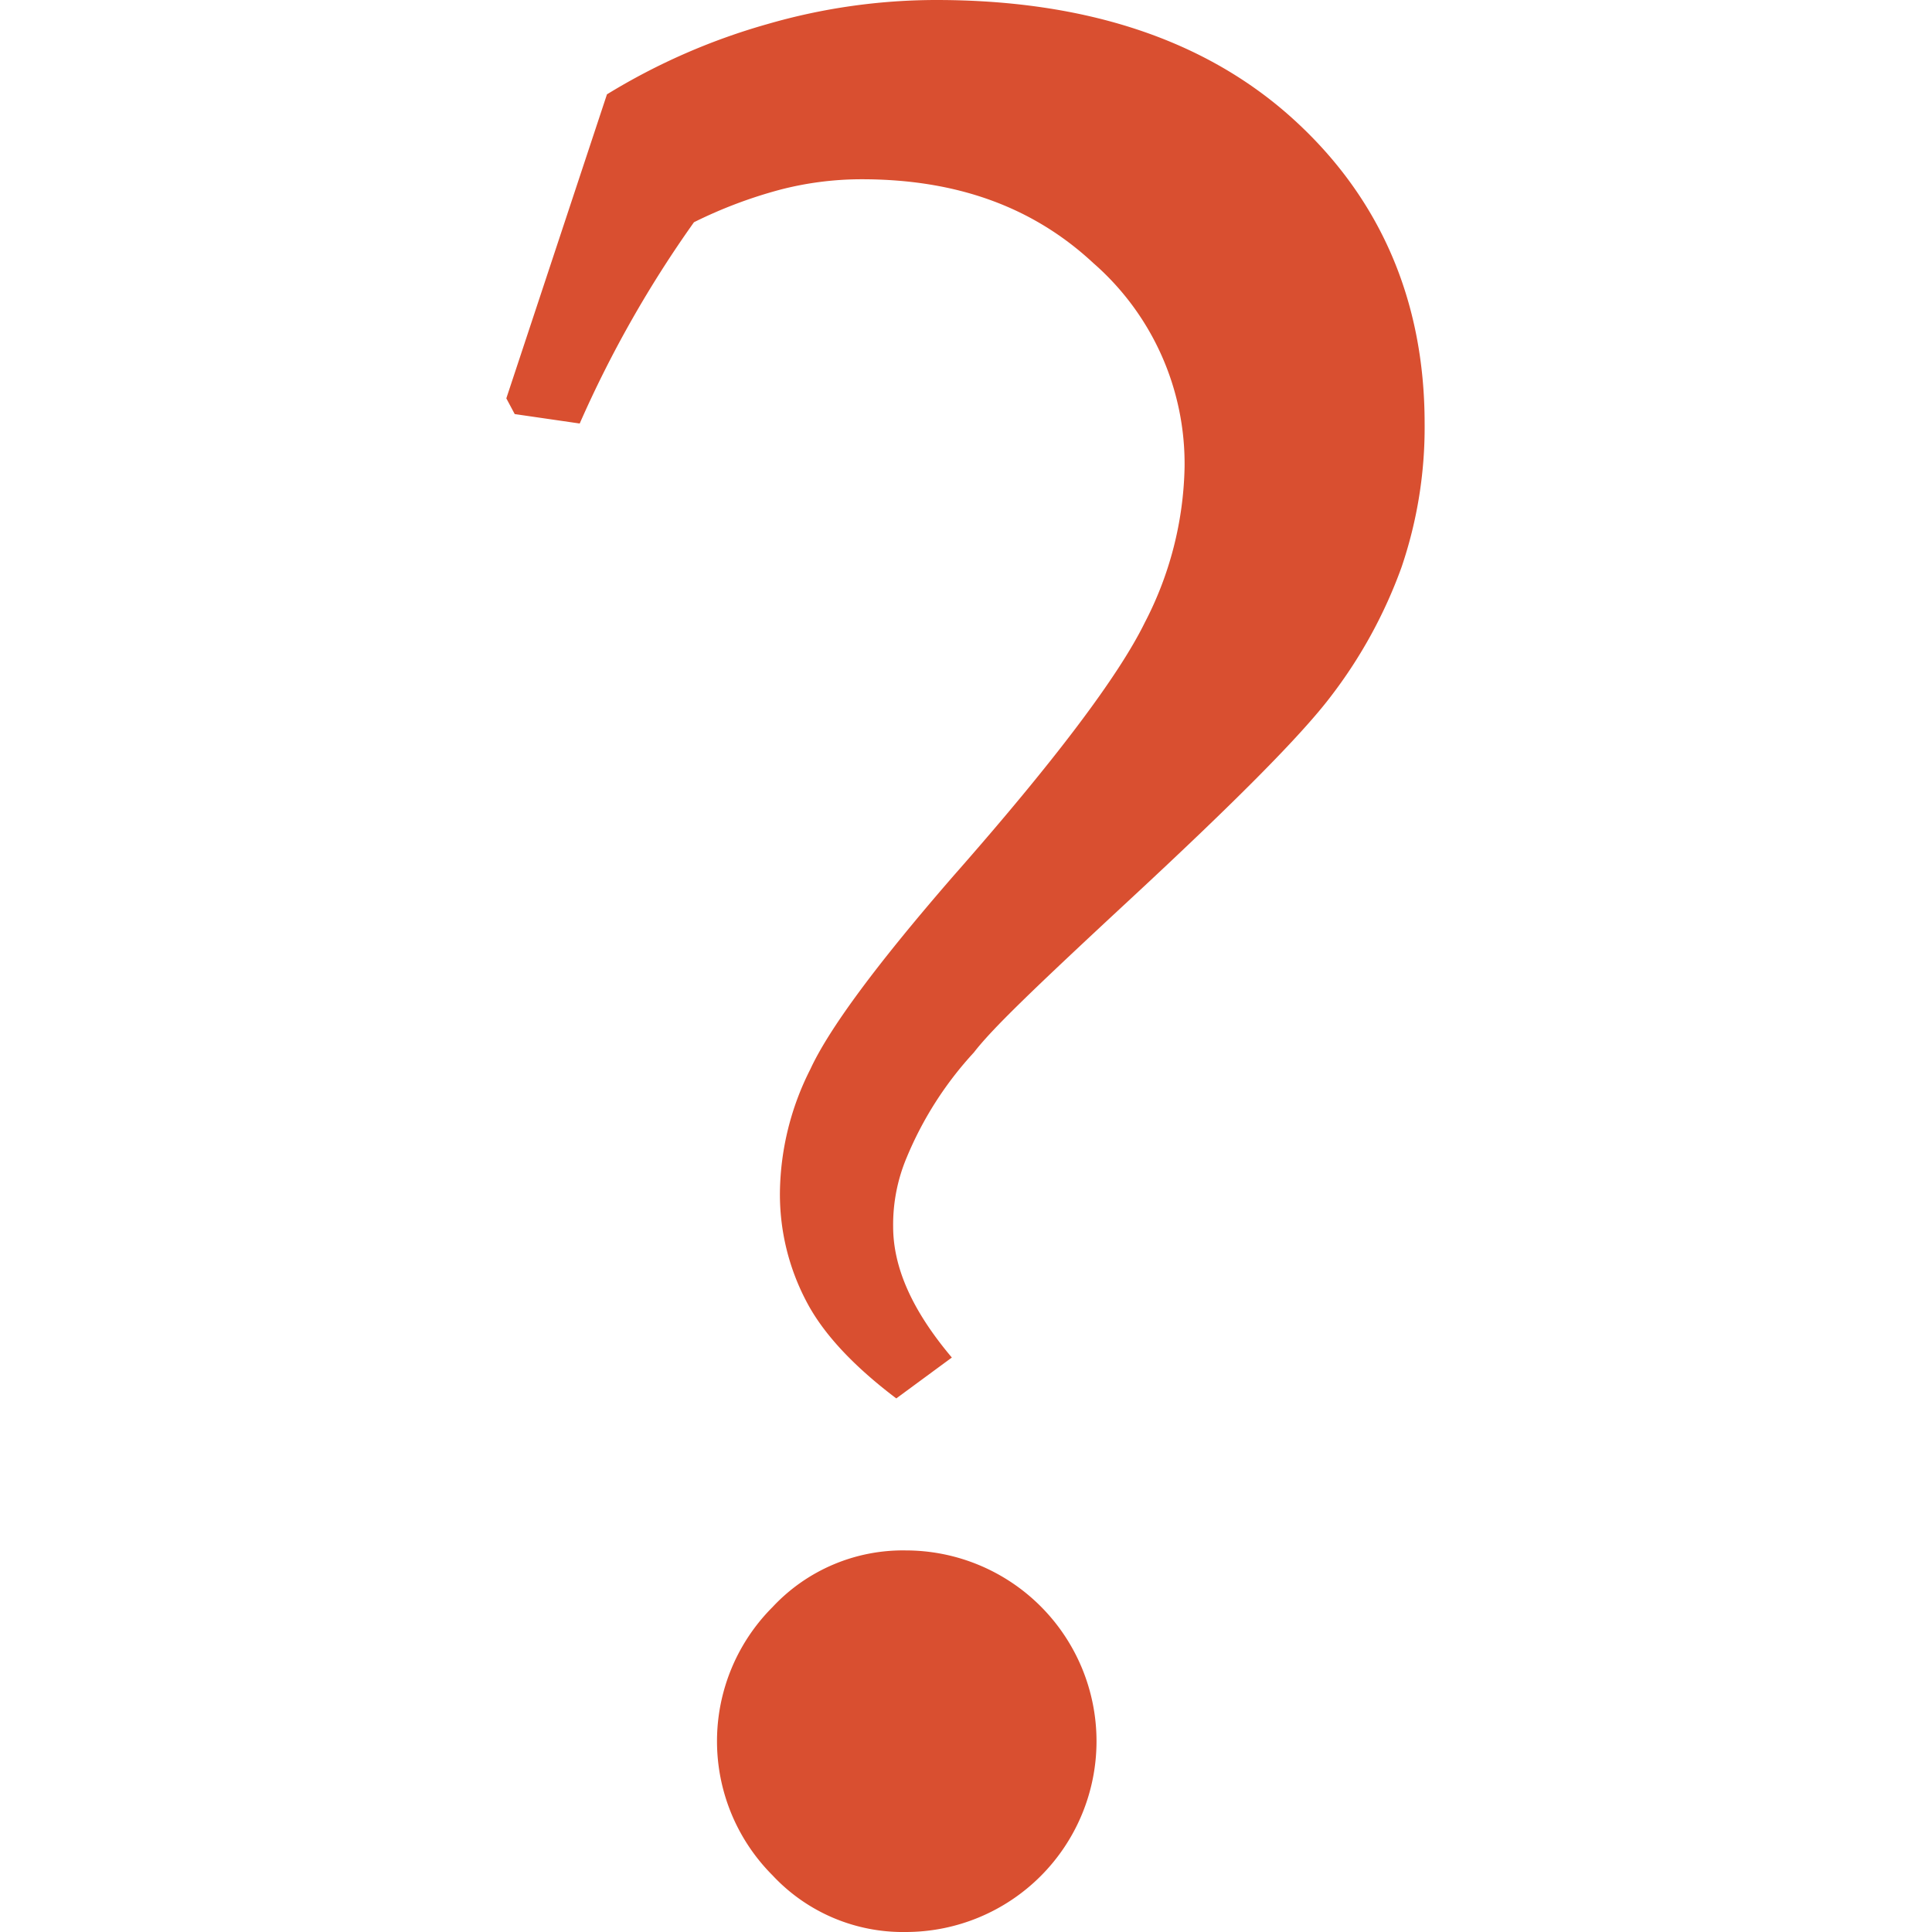 <svg xmlns:xlink="http://www.w3.org/1999/xlink" xmlns="http://www.w3.org/2000/svg" id="b2e8ca2a-3b8c-42df-b6bd-3259b7d5a3c3" data-name="Capa 1" viewBox="0 0 184.3 184.3" width="184.3" height="184.3"><path d="M48.3,38,57.9,9A60.9,60.9,0,0,1,73.2,2.3,58,58,0,0,1,89.3,0c14.3,0,25.7,3.8,34,11.3s12.6,17.3,12.6,29.1a41.4,41.4,0,0,1-2.2,13.7,45.7,45.7,0,0,1-6.8,12.4c-2.9,3.8-9.3,10.2-19,19.2s-13.3,12.5-15,14.7a33.9,33.9,0,0,0-6.4,10,16.5,16.5,0,0,0-1.3,6.6c0,3.9,1.8,8,5.6,12.5l-5.3,3.9c-4.1-3.1-7-6.2-8.6-9.3a21.9,21.9,0,0,1-2.5-10.4A26.6,26.6,0,0,1,77.3,102c1.8-3.9,6.4-10.1,13.7-18.5,9.6-10.9,15.7-19,18.2-24.1A33.5,33.5,0,0,0,113,44.6a25.4,25.4,0,0,0-8.7-19.5c-5.8-5.4-13.1-8-22.1-8a30.9,30.9,0,0,0-7.8,1,43.9,43.9,0,0,0-8.2,3.1A108.4,108.4,0,0,0,55.3,40.4l-6.2-.9ZM86.4,147.9a18.2,18.2,0,0,1,0,36.4,17,17,0,0,1-12.7-5.4,18.1,18.1,0,0,1,0-25.6A17,17,0,0,1,86.4,147.9Z" fill="#D94F30"></path></svg>
